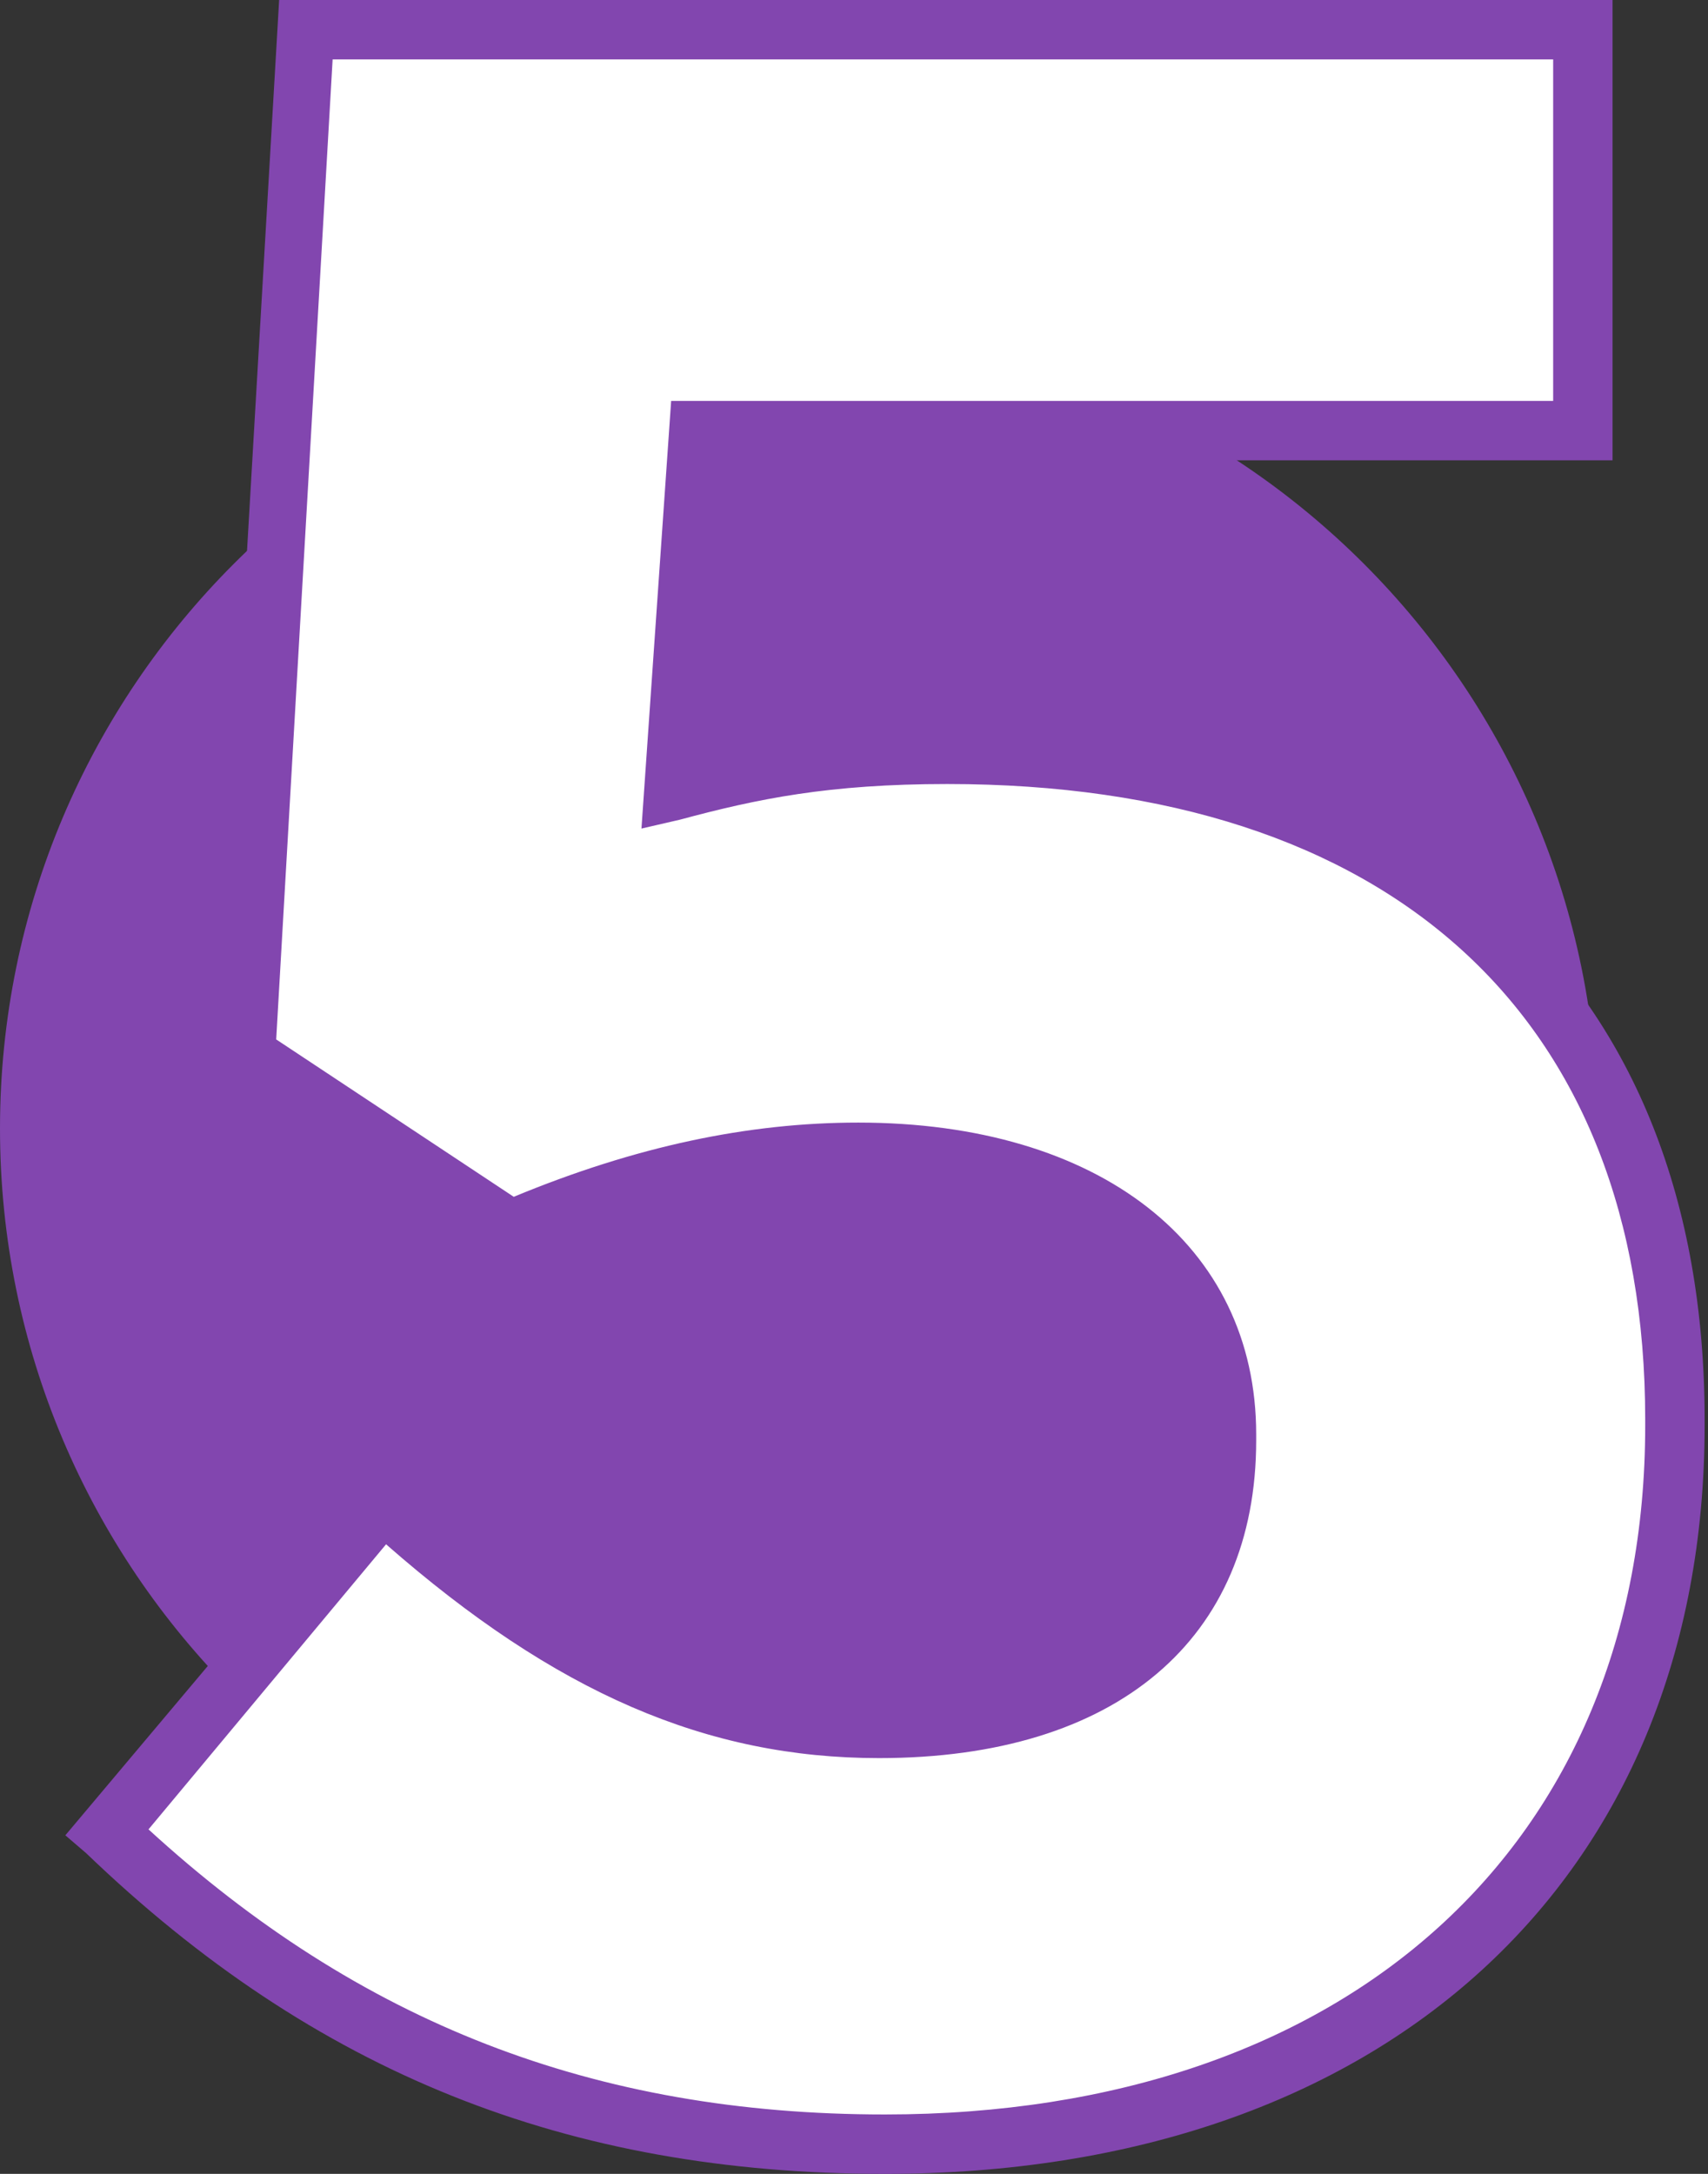 <svg width="55" height="70" viewBox="0 0 55 70" fill="none" xmlns="http://www.w3.org/2000/svg">
<rect x="0" y="0" width="55" height="70" fill="#333333" stroke="none"/>
<path d="M25.724 62.063C39.931 62.063 51.448 50.546 51.448 36.339C51.448 22.132 39.931 10.615 25.724 10.615C11.517 10.615 0 22.132 0 36.339C0 50.546 11.517 62.063 25.724 62.063Z" fill="#8246AF"/>
<path d="M3.443 59.003L12.336 48.388C17.404 52.978 22.377 55.656 28.306 55.656C35.191 55.656 39.495 52.309 39.495 46.38V46.188C39.495 40.451 34.617 37.104 27.637 37.104C23.429 37.104 19.604 38.251 16.448 39.59L7.937 33.948L9.85 0.956H50.97V13.866H22.473L21.708 25.437C24.385 24.768 26.776 24.29 30.506 24.29C43.511 24.29 53.934 30.601 53.934 45.71V45.902C53.934 60.055 43.894 69.044 28.497 69.044C17.787 69.044 9.945 65.219 3.443 59.003Z" fill="white"/>
<path d="M28.497 70C18.265 70 10.137 66.749 2.773 59.672L2.104 59.098L12.241 47.049L13.006 47.719C18.361 52.596 23.047 54.7 28.306 54.7C34.809 54.7 38.538 51.639 38.538 46.38V46.188C38.538 41.216 34.331 38.06 27.637 38.06C24.194 38.06 20.656 38.825 16.831 40.451L16.353 40.642L6.981 34.426L8.989 0H51.926V14.822H23.334L22.76 24.194C24.864 23.716 27.159 23.333 30.506 23.333C45.806 23.333 54.891 31.653 54.891 45.71V45.902C54.891 60.533 44.563 70 28.497 70ZM4.782 58.907C11.571 65.123 19.126 68.087 28.497 68.087C43.416 68.087 52.978 59.385 52.978 45.902V45.71C52.978 32.705 44.754 25.246 30.506 25.246C26.68 25.246 24.385 25.724 21.899 26.393L20.656 26.68L21.612 12.91H50.014V1.913H10.711L8.894 33.47L16.544 38.538C20.465 36.913 24.099 36.148 27.637 36.148C35.383 36.148 40.451 40.068 40.451 46.188V46.38C40.451 52.787 35.956 56.612 28.306 56.612C22.76 56.612 17.883 54.508 12.432 49.727L4.782 58.907Z" fill="#8246AF"/>
</svg>
